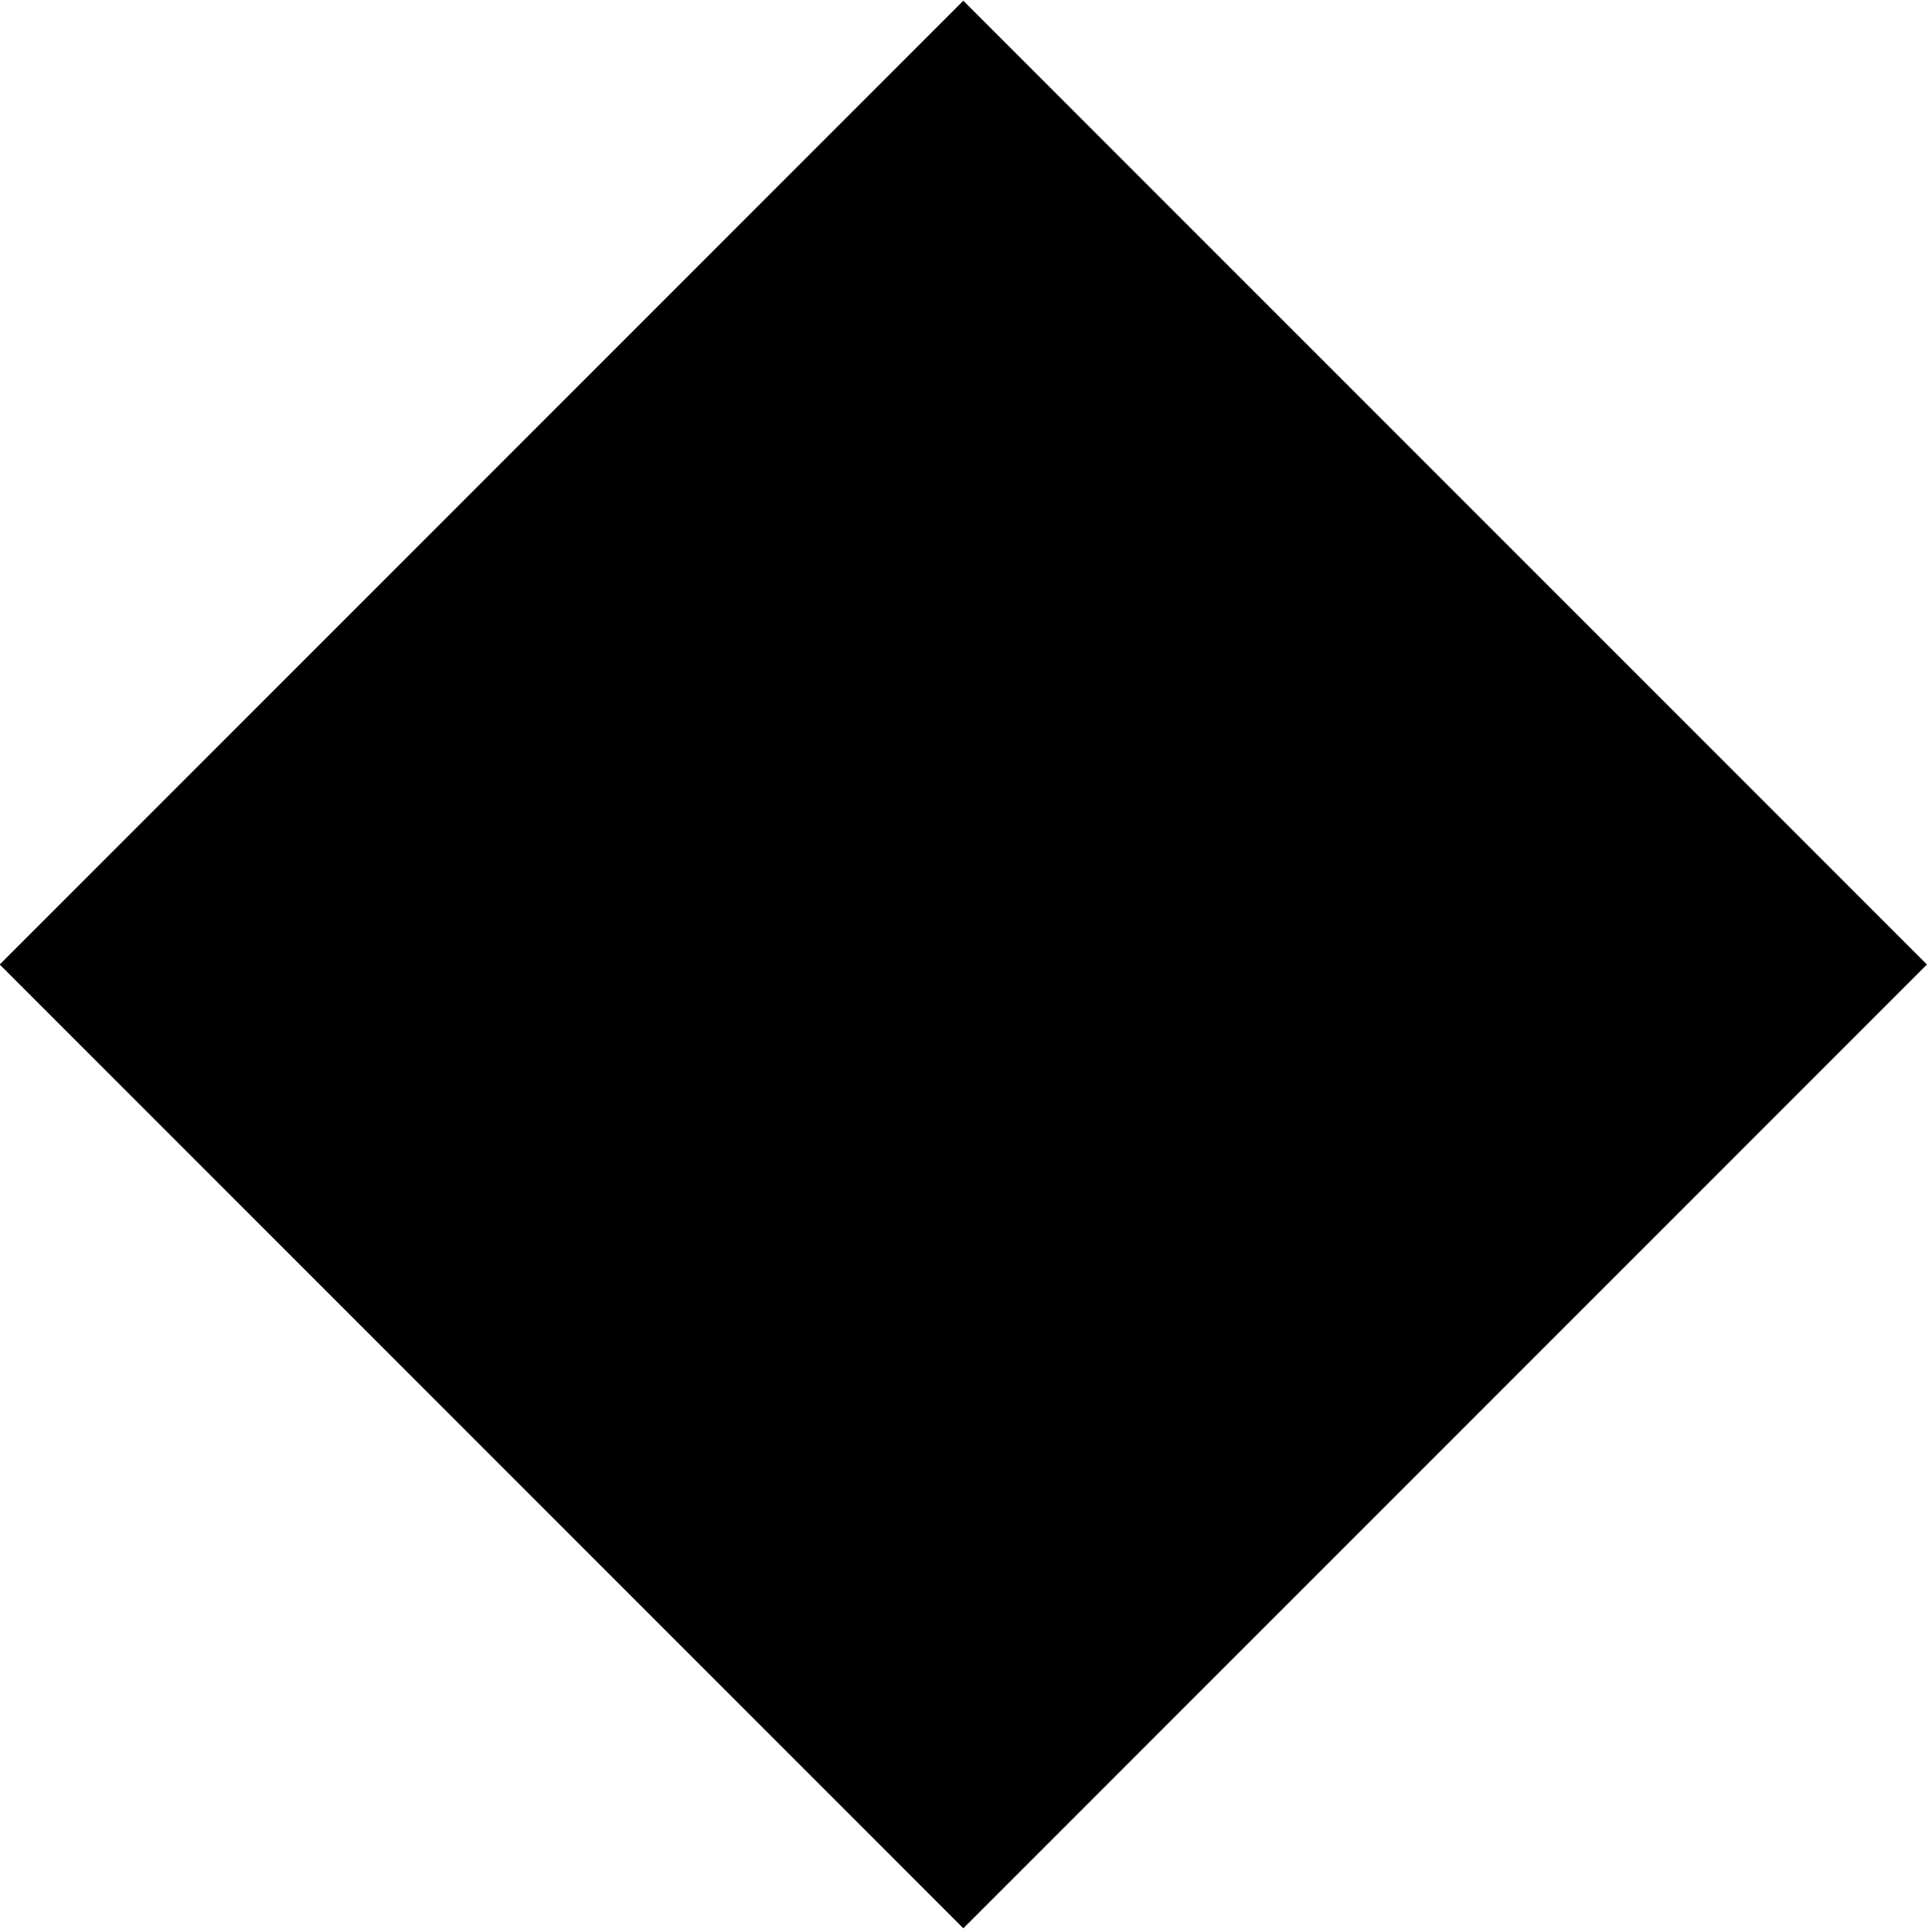 <?xml version="1.0" encoding="utf-8"?>
<!-- Generator: Adobe Illustrator 21.0.0, SVG Export Plug-In . SVG Version: 6.00 Build 0)  -->
<svg version="1.1" id="Livello_1" xmlns="http://www.w3.org/2000/svg" xmlns:xlink="http://www.w3.org/1999/xlink" x="0px" y="0px"
	 viewBox="0 0 425 426" style="enable-background:new 0 0 425 426;" xml:space="preserve">
<rect x="62.2" y="62.3" transform="matrix(0.707 -0.707 0.707 0.707 -88.082 212.61)" width="300.6" height="300.6"/>
</svg>
